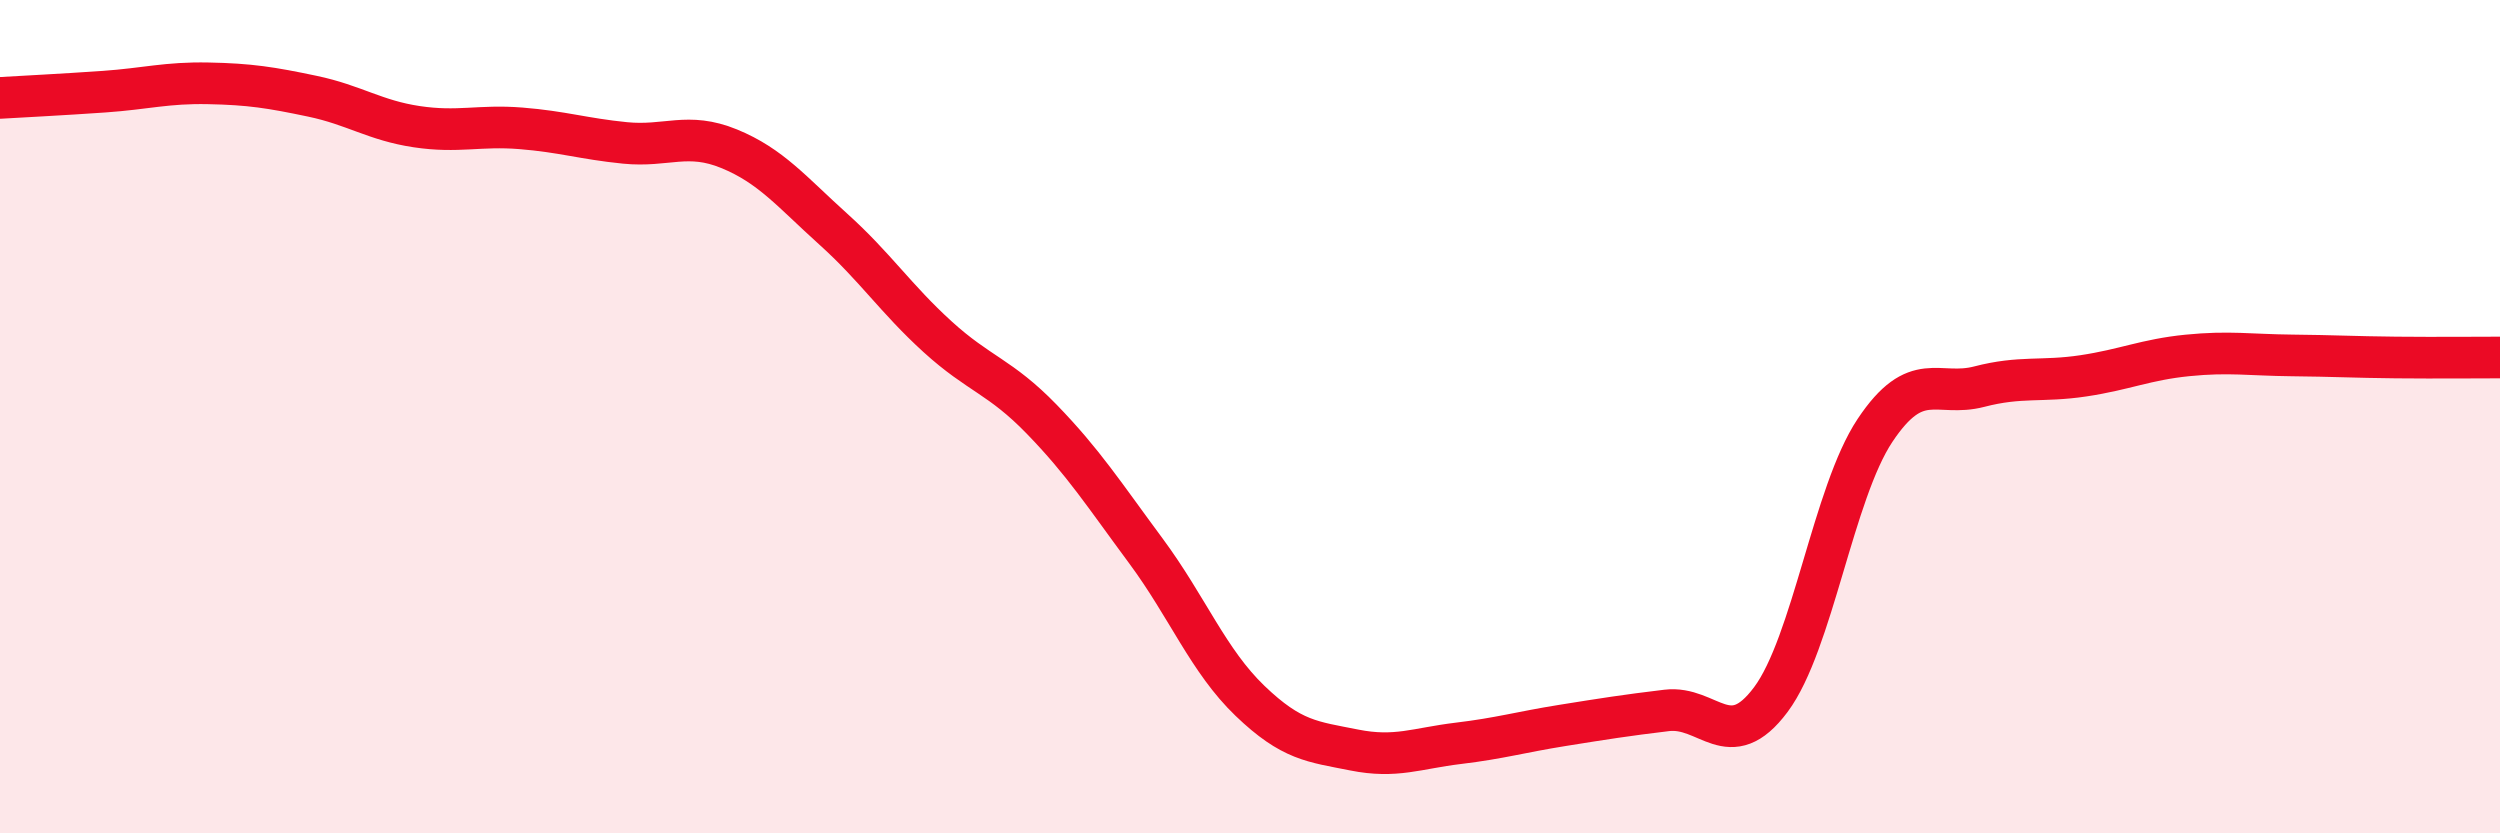 
    <svg width="60" height="20" viewBox="0 0 60 20" xmlns="http://www.w3.org/2000/svg">
      <path
        d="M 0,2.35 C 0.5,2.32 1.5,2.27 2.5,2.2 C 3.5,2.13 4,1.98 5,2 C 6,2.02 6.5,2.1 7.5,2.31 C 8.5,2.52 9,2.89 10,3.04 C 11,3.19 11.5,3 12.5,3.08 C 13.5,3.16 14,3.33 15,3.43 C 16,3.53 16.5,3.16 17.5,3.57 C 18.5,3.98 19,4.6 20,5.5 C 21,6.4 21.5,7.17 22.5,8.08 C 23.5,8.99 24,9.03 25,10.06 C 26,11.09 26.5,11.87 27.5,13.22 C 28.5,14.57 29,15.86 30,16.82 C 31,17.78 31.5,17.8 32.5,18 C 33.5,18.2 34,17.96 35,17.84 C 36,17.72 36.5,17.57 37.5,17.41 C 38.5,17.25 39,17.17 40,17.05 C 41,16.93 41.5,18.13 42.5,16.79 C 43.5,15.45 44,11.83 45,10.33 C 46,8.83 46.5,9.54 47.5,9.28 C 48.5,9.02 49,9.17 50,9.02 C 51,8.87 51.5,8.63 52.5,8.53 C 53.5,8.43 54,8.52 55,8.53 C 56,8.54 56.5,8.57 57.5,8.58 C 58.5,8.59 59.5,8.58 60,8.58L60 20L0 20Z"
        fill="#EB0A25"
        opacity="0.1"
        stroke-linecap="round"
        stroke-linejoin="round"
      />
      <path
        d="M 0,2.35 C 0.5,2.32 1.5,2.27 2.5,2.2 C 3.5,2.13 4,1.98 5,2 C 6,2.02 6.5,2.1 7.5,2.31 C 8.5,2.52 9,2.89 10,3.04 C 11,3.19 11.5,3 12.5,3.08 C 13.5,3.16 14,3.33 15,3.43 C 16,3.53 16.5,3.16 17.5,3.57 C 18.5,3.98 19,4.6 20,5.5 C 21,6.4 21.5,7.17 22.5,8.08 C 23.5,8.99 24,9.03 25,10.06 C 26,11.09 26.5,11.87 27.5,13.22 C 28.5,14.57 29,15.86 30,16.82 C 31,17.78 31.5,17.8 32.5,18 C 33.5,18.2 34,17.96 35,17.84 C 36,17.72 36.5,17.57 37.5,17.41 C 38.5,17.25 39,17.17 40,17.05 C 41,16.93 41.5,18.13 42.5,16.79 C 43.5,15.45 44,11.83 45,10.33 C 46,8.83 46.5,9.54 47.5,9.28 C 48.5,9.02 49,9.17 50,9.02 C 51,8.87 51.5,8.63 52.5,8.53 C 53.5,8.43 54,8.52 55,8.53 C 56,8.54 56.5,8.57 57.5,8.58 C 58.5,8.59 59.5,8.58 60,8.58"
        stroke="#EB0A25"
        stroke-width="1"
        fill="none"
        stroke-linecap="round"
        stroke-linejoin="round"
      />
    </svg>
  